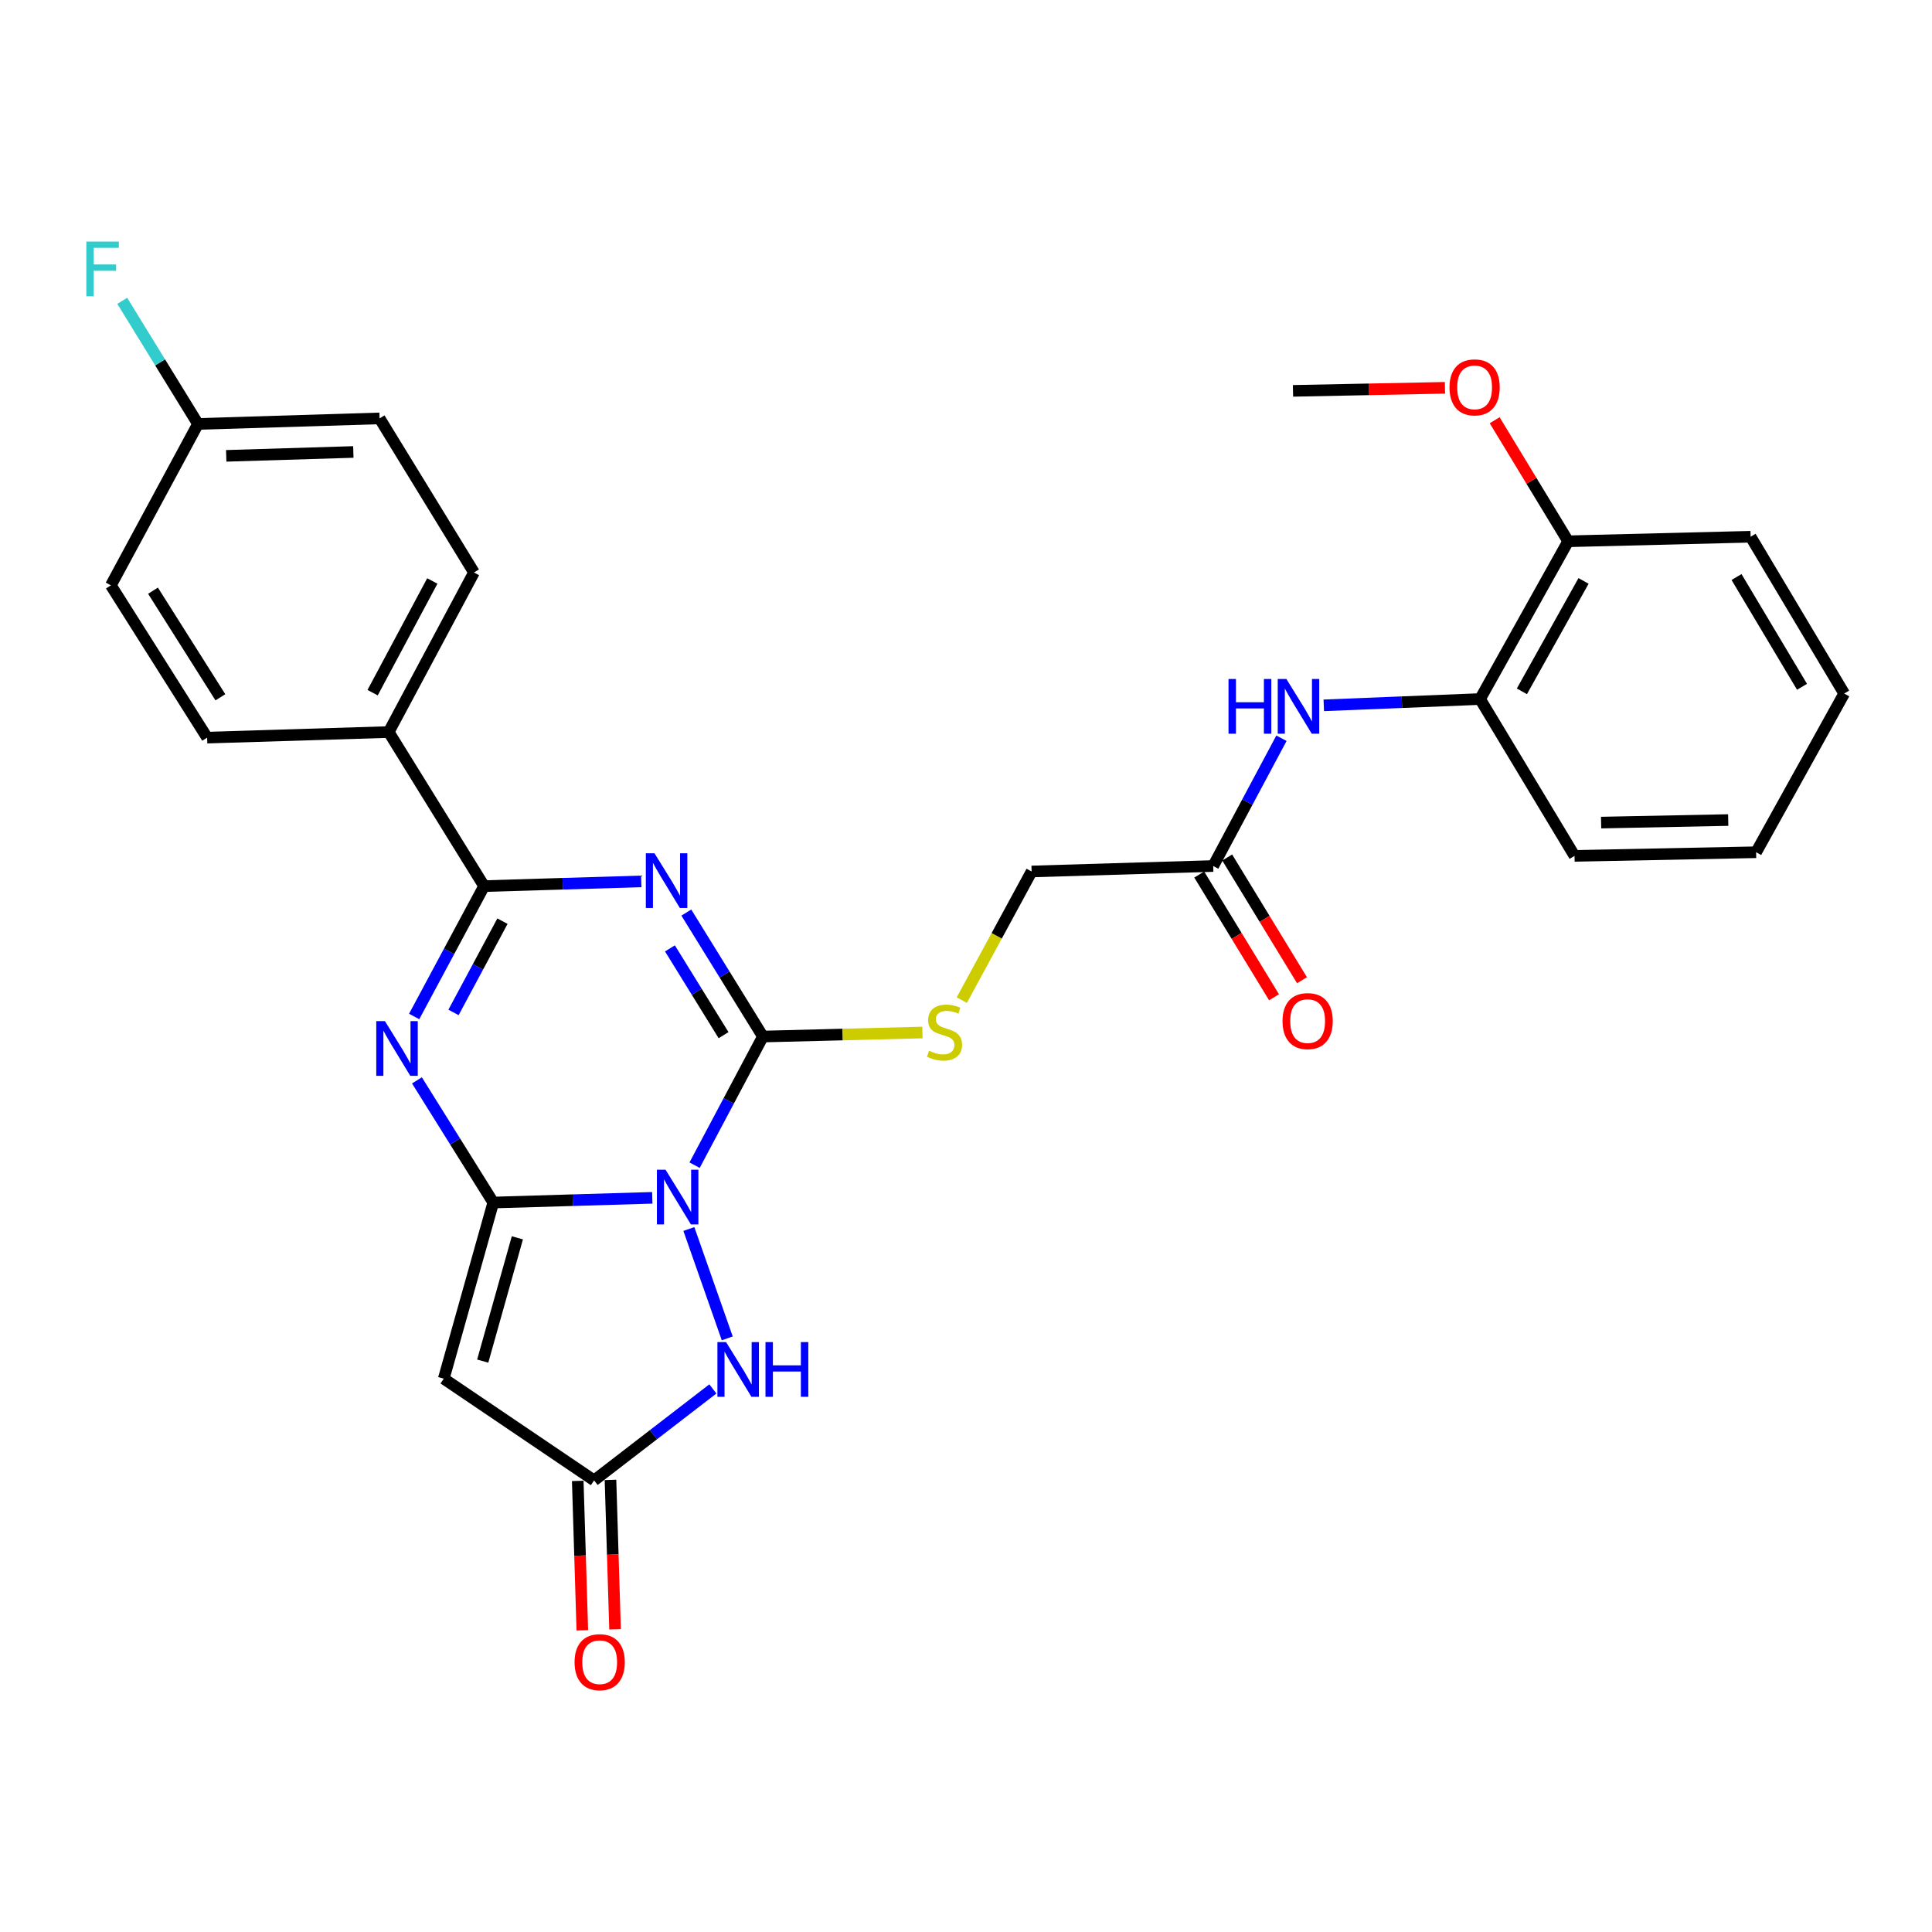 <?xml version='1.0' encoding='iso-8859-1'?>
<svg version='1.1' baseProfile='full'
              xmlns='http://www.w3.org/2000/svg'
                      xmlns:rdkit='http://www.rdkit.org/xml'
                      xmlns:xlink='http://www.w3.org/1999/xlink'
                  xml:space='preserve'
width='1000px' height='1000px' viewBox='0 0 1000 1000'>
<!-- END OF HEADER -->
<rect style='opacity:1.0;fill:#FFFFFF;stroke:none' width='1000' height='1000' x='0' y='0'> </rect>
<path class='bond-0' d='M 337.623,619.995 L 296.466,621.214' style='fill:none;fill-rule:evenodd;stroke:#0000FF;stroke-width:6px;stroke-linecap:butt;stroke-linejoin:miter;stroke-opacity:1' />
<path class='bond-0' d='M 296.466,621.214 L 255.309,622.432' style='fill:none;fill-rule:evenodd;stroke:#000000;stroke-width:6px;stroke-linecap:butt;stroke-linejoin:miter;stroke-opacity:1' />
<path class='bond-2' d='M 359.519,603.095 L 377.2,569.804' style='fill:none;fill-rule:evenodd;stroke:#0000FF;stroke-width:6px;stroke-linecap:butt;stroke-linejoin:miter;stroke-opacity:1' />
<path class='bond-2' d='M 377.2,569.804 L 394.882,536.513' style='fill:none;fill-rule:evenodd;stroke:#000000;stroke-width:6px;stroke-linecap:butt;stroke-linejoin:miter;stroke-opacity:1' />
<path class='bond-6' d='M 356.551,636.131 L 376.425,692.736' style='fill:none;fill-rule:evenodd;stroke:#0000FF;stroke-width:6px;stroke-linecap:butt;stroke-linejoin:miter;stroke-opacity:1' />
<path class='bond-3' d='M 255.309,622.432 L 235.56,590.812' style='fill:none;fill-rule:evenodd;stroke:#000000;stroke-width:6px;stroke-linecap:butt;stroke-linejoin:miter;stroke-opacity:1' />
<path class='bond-3' d='M 235.56,590.812 L 215.811,559.193' style='fill:none;fill-rule:evenodd;stroke:#0000FF;stroke-width:6px;stroke-linecap:butt;stroke-linejoin:miter;stroke-opacity:1' />
<path class='bond-5' d='M 255.309,622.432 L 229.693,713.597' style='fill:none;fill-rule:evenodd;stroke:#000000;stroke-width:6px;stroke-linecap:butt;stroke-linejoin:miter;stroke-opacity:1' />
<path class='bond-5' d='M 267.787,640.693 L 249.855,704.508' style='fill:none;fill-rule:evenodd;stroke:#000000;stroke-width:6px;stroke-linecap:butt;stroke-linejoin:miter;stroke-opacity:1' />
<path class='bond-1' d='M 355.237,472.343 L 375.059,504.428' style='fill:none;fill-rule:evenodd;stroke:#0000FF;stroke-width:6px;stroke-linecap:butt;stroke-linejoin:miter;stroke-opacity:1' />
<path class='bond-1' d='M 375.059,504.428 L 394.882,536.513' style='fill:none;fill-rule:evenodd;stroke:#000000;stroke-width:6px;stroke-linecap:butt;stroke-linejoin:miter;stroke-opacity:1' />
<path class='bond-1' d='M 346.762,490.879 L 360.637,513.338' style='fill:none;fill-rule:evenodd;stroke:#0000FF;stroke-width:6px;stroke-linecap:butt;stroke-linejoin:miter;stroke-opacity:1' />
<path class='bond-1' d='M 360.637,513.338 L 374.513,535.798' style='fill:none;fill-rule:evenodd;stroke:#000000;stroke-width:6px;stroke-linecap:butt;stroke-linejoin:miter;stroke-opacity:1' />
<path class='bond-4' d='M 331.921,456.206 L 291.242,457.431' style='fill:none;fill-rule:evenodd;stroke:#0000FF;stroke-width:6px;stroke-linecap:butt;stroke-linejoin:miter;stroke-opacity:1' />
<path class='bond-4' d='M 291.242,457.431 L 250.563,458.656' style='fill:none;fill-rule:evenodd;stroke:#000000;stroke-width:6px;stroke-linecap:butt;stroke-linejoin:miter;stroke-opacity:1' />
<path class='bond-8' d='M 394.882,536.513 L 436.166,535.471' style='fill:none;fill-rule:evenodd;stroke:#000000;stroke-width:6px;stroke-linecap:butt;stroke-linejoin:miter;stroke-opacity:1' />
<path class='bond-8' d='M 436.166,535.471 L 477.45,534.429' style='fill:none;fill-rule:evenodd;stroke:#CCCC00;stroke-width:6px;stroke-linecap:butt;stroke-linejoin:miter;stroke-opacity:1' />
<path class='bond-30' d='M 214.371,526.138 L 232.467,492.397' style='fill:none;fill-rule:evenodd;stroke:#0000FF;stroke-width:6px;stroke-linecap:butt;stroke-linejoin:miter;stroke-opacity:1' />
<path class='bond-30' d='M 232.467,492.397 L 250.563,458.656' style='fill:none;fill-rule:evenodd;stroke:#000000;stroke-width:6px;stroke-linecap:butt;stroke-linejoin:miter;stroke-opacity:1' />
<path class='bond-30' d='M 234.739,524.028 L 247.406,500.409' style='fill:none;fill-rule:evenodd;stroke:#0000FF;stroke-width:6px;stroke-linecap:butt;stroke-linejoin:miter;stroke-opacity:1' />
<path class='bond-30' d='M 247.406,500.409 L 260.073,476.791' style='fill:none;fill-rule:evenodd;stroke:#000000;stroke-width:6px;stroke-linecap:butt;stroke-linejoin:miter;stroke-opacity:1' />
<path class='bond-10' d='M 250.563,458.656 L 201.194,378.906' style='fill:none;fill-rule:evenodd;stroke:#000000;stroke-width:6px;stroke-linecap:butt;stroke-linejoin:miter;stroke-opacity:1' />
<path class='bond-29' d='M 229.693,713.597 L 307.512,766.252' style='fill:none;fill-rule:evenodd;stroke:#000000;stroke-width:6px;stroke-linecap:butt;stroke-linejoin:miter;stroke-opacity:1' />
<path class='bond-7' d='M 368.98,718.907 L 338.246,742.579' style='fill:none;fill-rule:evenodd;stroke:#0000FF;stroke-width:6px;stroke-linecap:butt;stroke-linejoin:miter;stroke-opacity:1' />
<path class='bond-7' d='M 338.246,742.579 L 307.512,766.252' style='fill:none;fill-rule:evenodd;stroke:#000000;stroke-width:6px;stroke-linecap:butt;stroke-linejoin:miter;stroke-opacity:1' />
<path class='bond-13' d='M 299.04,766.512 L 300.226,805.18' style='fill:none;fill-rule:evenodd;stroke:#000000;stroke-width:6px;stroke-linecap:butt;stroke-linejoin:miter;stroke-opacity:1' />
<path class='bond-13' d='M 300.226,805.18 L 301.411,843.849' style='fill:none;fill-rule:evenodd;stroke:#FF0000;stroke-width:6px;stroke-linecap:butt;stroke-linejoin:miter;stroke-opacity:1' />
<path class='bond-13' d='M 315.984,765.992 L 317.17,804.661' style='fill:none;fill-rule:evenodd;stroke:#000000;stroke-width:6px;stroke-linecap:butt;stroke-linejoin:miter;stroke-opacity:1' />
<path class='bond-13' d='M 317.17,804.661 L 318.355,843.33' style='fill:none;fill-rule:evenodd;stroke:#FF0000;stroke-width:6px;stroke-linecap:butt;stroke-linejoin:miter;stroke-opacity:1' />
<path class='bond-16' d='M 497.827,517.657 L 515.895,484.366' style='fill:none;fill-rule:evenodd;stroke:#CCCC00;stroke-width:6px;stroke-linecap:butt;stroke-linejoin:miter;stroke-opacity:1' />
<path class='bond-16' d='M 515.895,484.366 L 533.964,451.075' style='fill:none;fill-rule:evenodd;stroke:#000000;stroke-width:6px;stroke-linecap:butt;stroke-linejoin:miter;stroke-opacity:1' />
<path class='bond-9' d='M 663.281,382.11 L 645.617,415.18' style='fill:none;fill-rule:evenodd;stroke:#0000FF;stroke-width:6px;stroke-linecap:butt;stroke-linejoin:miter;stroke-opacity:1' />
<path class='bond-9' d='M 645.617,415.18 L 627.954,448.249' style='fill:none;fill-rule:evenodd;stroke:#000000;stroke-width:6px;stroke-linecap:butt;stroke-linejoin:miter;stroke-opacity:1' />
<path class='bond-12' d='M 685.187,365.081 L 725.636,363.451' style='fill:none;fill-rule:evenodd;stroke:#0000FF;stroke-width:6px;stroke-linecap:butt;stroke-linejoin:miter;stroke-opacity:1' />
<path class='bond-12' d='M 725.636,363.451 L 766.085,361.822' style='fill:none;fill-rule:evenodd;stroke:#000000;stroke-width:6px;stroke-linecap:butt;stroke-linejoin:miter;stroke-opacity:1' />
<path class='bond-17' d='M 201.194,378.906 L 245.336,296.312' style='fill:none;fill-rule:evenodd;stroke:#000000;stroke-width:6px;stroke-linecap:butt;stroke-linejoin:miter;stroke-opacity:1' />
<path class='bond-17' d='M 192.865,358.527 L 223.764,300.71' style='fill:none;fill-rule:evenodd;stroke:#000000;stroke-width:6px;stroke-linecap:butt;stroke-linejoin:miter;stroke-opacity:1' />
<path class='bond-18' d='M 201.194,378.906 L 107.214,381.797' style='fill:none;fill-rule:evenodd;stroke:#000000;stroke-width:6px;stroke-linecap:butt;stroke-linejoin:miter;stroke-opacity:1' />
<path class='bond-11' d='M 627.954,448.249 L 533.964,451.075' style='fill:none;fill-rule:evenodd;stroke:#000000;stroke-width:6px;stroke-linecap:butt;stroke-linejoin:miter;stroke-opacity:1' />
<path class='bond-15' d='M 620.716,452.661 L 640.076,484.423' style='fill:none;fill-rule:evenodd;stroke:#000000;stroke-width:6px;stroke-linecap:butt;stroke-linejoin:miter;stroke-opacity:1' />
<path class='bond-15' d='M 640.076,484.423 L 659.436,516.186' style='fill:none;fill-rule:evenodd;stroke:#FF0000;stroke-width:6px;stroke-linecap:butt;stroke-linejoin:miter;stroke-opacity:1' />
<path class='bond-15' d='M 635.192,443.838 L 654.551,475.601' style='fill:none;fill-rule:evenodd;stroke:#000000;stroke-width:6px;stroke-linecap:butt;stroke-linejoin:miter;stroke-opacity:1' />
<path class='bond-15' d='M 654.551,475.601 L 673.911,507.363' style='fill:none;fill-rule:evenodd;stroke:#FF0000;stroke-width:6px;stroke-linecap:butt;stroke-linejoin:miter;stroke-opacity:1' />
<path class='bond-14' d='M 766.085,361.822 L 811.677,280.169' style='fill:none;fill-rule:evenodd;stroke:#000000;stroke-width:6px;stroke-linecap:butt;stroke-linejoin:miter;stroke-opacity:1' />
<path class='bond-14' d='M 787.725,357.839 L 819.639,300.682' style='fill:none;fill-rule:evenodd;stroke:#000000;stroke-width:6px;stroke-linecap:butt;stroke-linejoin:miter;stroke-opacity:1' />
<path class='bond-24' d='M 766.085,361.822 L 814.973,443.004' style='fill:none;fill-rule:evenodd;stroke:#000000;stroke-width:6px;stroke-linecap:butt;stroke-linejoin:miter;stroke-opacity:1' />
<path class='bond-23' d='M 811.677,280.169 L 792.657,248.841' style='fill:none;fill-rule:evenodd;stroke:#000000;stroke-width:6px;stroke-linecap:butt;stroke-linejoin:miter;stroke-opacity:1' />
<path class='bond-23' d='M 792.657,248.841 L 773.637,217.512' style='fill:none;fill-rule:evenodd;stroke:#FF0000;stroke-width:6px;stroke-linecap:butt;stroke-linejoin:miter;stroke-opacity:1' />
<path class='bond-25' d='M 811.677,280.169 L 906.119,277.815' style='fill:none;fill-rule:evenodd;stroke:#000000;stroke-width:6px;stroke-linecap:butt;stroke-linejoin:miter;stroke-opacity:1' />
<path class='bond-21' d='M 245.336,296.312 L 196.467,216.561' style='fill:none;fill-rule:evenodd;stroke:#000000;stroke-width:6px;stroke-linecap:butt;stroke-linejoin:miter;stroke-opacity:1' />
<path class='bond-20' d='M 107.214,381.797 L 57.394,302.979' style='fill:none;fill-rule:evenodd;stroke:#000000;stroke-width:6px;stroke-linecap:butt;stroke-linejoin:miter;stroke-opacity:1' />
<path class='bond-20' d='M 114.07,360.917 L 79.196,305.745' style='fill:none;fill-rule:evenodd;stroke:#000000;stroke-width:6px;stroke-linecap:butt;stroke-linejoin:miter;stroke-opacity:1' />
<path class='bond-19' d='M 102.477,219.434 L 57.394,302.979' style='fill:none;fill-rule:evenodd;stroke:#000000;stroke-width:6px;stroke-linecap:butt;stroke-linejoin:miter;stroke-opacity:1' />
<path class='bond-22' d='M 102.477,219.434 L 82.873,187.572' style='fill:none;fill-rule:evenodd;stroke:#000000;stroke-width:6px;stroke-linecap:butt;stroke-linejoin:miter;stroke-opacity:1' />
<path class='bond-22' d='M 82.873,187.572 L 63.27,155.709' style='fill:none;fill-rule:evenodd;stroke:#33CCCC;stroke-width:6px;stroke-linecap:butt;stroke-linejoin:miter;stroke-opacity:1' />
<path class='bond-31' d='M 102.477,219.434 L 196.467,216.561' style='fill:none;fill-rule:evenodd;stroke:#000000;stroke-width:6px;stroke-linecap:butt;stroke-linejoin:miter;stroke-opacity:1' />
<path class='bond-31' d='M 117.093,235.947 L 182.886,233.936' style='fill:none;fill-rule:evenodd;stroke:#000000;stroke-width:6px;stroke-linecap:butt;stroke-linejoin:miter;stroke-opacity:1' />
<path class='bond-26' d='M 747.909,200.728 L 708.58,201.52' style='fill:none;fill-rule:evenodd;stroke:#FF0000;stroke-width:6px;stroke-linecap:butt;stroke-linejoin:miter;stroke-opacity:1' />
<path class='bond-26' d='M 708.58,201.52 L 669.251,202.312' style='fill:none;fill-rule:evenodd;stroke:#000000;stroke-width:6px;stroke-linecap:butt;stroke-linejoin:miter;stroke-opacity:1' />
<path class='bond-27' d='M 814.973,443.004 L 908.963,441.12' style='fill:none;fill-rule:evenodd;stroke:#000000;stroke-width:6px;stroke-linecap:butt;stroke-linejoin:miter;stroke-opacity:1' />
<path class='bond-27' d='M 828.732,425.772 L 894.525,424.454' style='fill:none;fill-rule:evenodd;stroke:#000000;stroke-width:6px;stroke-linecap:butt;stroke-linejoin:miter;stroke-opacity:1' />
<path class='bond-32' d='M 906.119,277.815 L 954.545,358.978' style='fill:none;fill-rule:evenodd;stroke:#000000;stroke-width:6px;stroke-linecap:butt;stroke-linejoin:miter;stroke-opacity:1' />
<path class='bond-32' d='M 898.825,298.675 L 932.724,355.489' style='fill:none;fill-rule:evenodd;stroke:#000000;stroke-width:6px;stroke-linecap:butt;stroke-linejoin:miter;stroke-opacity:1' />
<path class='bond-28' d='M 908.963,441.12 L 954.545,358.978' style='fill:none;fill-rule:evenodd;stroke:#000000;stroke-width:6px;stroke-linecap:butt;stroke-linejoin:miter;stroke-opacity:1' />
<path  class='atom-0' d='M 344.49 605.447
L 353.77 620.447
Q 354.69 621.927, 356.17 624.607
Q 357.65 627.287, 357.73 627.447
L 357.73 605.447
L 361.49 605.447
L 361.49 633.767
L 357.61 633.767
L 347.65 617.367
Q 346.49 615.447, 345.25 613.247
Q 344.05 611.047, 343.69 610.367
L 343.69 633.767
L 340.01 633.767
L 340.01 605.447
L 344.49 605.447
' fill='#0000FF'/>
<path  class='atom-2' d='M 338.764 441.652
L 348.044 456.652
Q 348.964 458.132, 350.444 460.812
Q 351.924 463.492, 352.004 463.652
L 352.004 441.652
L 355.764 441.652
L 355.764 469.972
L 351.884 469.972
L 341.924 453.572
Q 340.764 451.652, 339.524 449.452
Q 338.324 447.252, 337.964 446.572
L 337.964 469.972
L 334.284 469.972
L 334.284 441.652
L 338.764 441.652
' fill='#0000FF'/>
<path  class='atom-4' d='M 199.238 528.522
L 208.518 543.522
Q 209.438 545.002, 210.918 547.682
Q 212.398 550.362, 212.478 550.522
L 212.478 528.522
L 216.238 528.522
L 216.238 556.842
L 212.358 556.842
L 202.398 540.442
Q 201.238 538.522, 199.998 536.322
Q 198.798 534.122, 198.438 533.442
L 198.438 556.842
L 194.758 556.842
L 194.758 528.522
L 199.238 528.522
' fill='#0000FF'/>
<path  class='atom-7' d='M 375.813 694.662
L 385.093 709.662
Q 386.013 711.142, 387.493 713.822
Q 388.973 716.502, 389.053 716.662
L 389.053 694.662
L 392.813 694.662
L 392.813 722.982
L 388.933 722.982
L 378.973 706.582
Q 377.813 704.662, 376.573 702.462
Q 375.373 700.262, 375.013 699.582
L 375.013 722.982
L 371.333 722.982
L 371.333 694.662
L 375.813 694.662
' fill='#0000FF'/>
<path  class='atom-7' d='M 396.213 694.662
L 400.053 694.662
L 400.053 706.702
L 414.533 706.702
L 414.533 694.662
L 418.373 694.662
L 418.373 722.982
L 414.533 722.982
L 414.533 709.902
L 400.053 709.902
L 400.053 722.982
L 396.213 722.982
L 396.213 694.662
' fill='#0000FF'/>
<path  class='atom-9' d='M 480.881 543.86
Q 481.201 543.98, 482.521 544.54
Q 483.841 545.1, 485.281 545.46
Q 486.761 545.78, 488.201 545.78
Q 490.881 545.78, 492.441 544.5
Q 494.001 543.18, 494.001 540.9
Q 494.001 539.34, 493.201 538.38
Q 492.441 537.42, 491.241 536.9
Q 490.041 536.38, 488.041 535.78
Q 485.521 535.02, 484.001 534.3
Q 482.521 533.58, 481.441 532.06
Q 480.401 530.54, 480.401 527.98
Q 480.401 524.42, 482.801 522.22
Q 485.241 520.02, 490.041 520.02
Q 493.321 520.02, 497.041 521.58
L 496.121 524.66
Q 492.721 523.26, 490.161 523.26
Q 487.401 523.26, 485.881 524.42
Q 484.361 525.54, 484.401 527.5
Q 484.401 529.02, 485.161 529.94
Q 485.961 530.86, 487.081 531.38
Q 488.241 531.9, 490.161 532.5
Q 492.721 533.3, 494.241 534.1
Q 495.761 534.9, 496.841 536.54
Q 497.961 538.14, 497.961 540.9
Q 497.961 544.82, 495.321 546.94
Q 492.721 549.02, 488.361 549.02
Q 485.841 549.02, 483.921 548.46
Q 482.041 547.94, 479.801 547.02
L 480.881 543.86
' fill='#CCCC00'/>
<path  class='atom-10' d='M 635.875 351.448
L 639.715 351.448
L 639.715 363.488
L 654.195 363.488
L 654.195 351.448
L 658.035 351.448
L 658.035 379.768
L 654.195 379.768
L 654.195 366.688
L 639.715 366.688
L 639.715 379.768
L 635.875 379.768
L 635.875 351.448
' fill='#0000FF'/>
<path  class='atom-10' d='M 665.835 351.448
L 675.115 366.448
Q 676.035 367.928, 677.515 370.608
Q 678.995 373.288, 679.075 373.448
L 679.075 351.448
L 682.835 351.448
L 682.835 379.768
L 678.955 379.768
L 668.995 363.368
Q 667.835 361.448, 666.595 359.248
Q 665.395 357.048, 665.035 356.368
L 665.035 379.768
L 661.355 379.768
L 661.355 351.448
L 665.835 351.448
' fill='#0000FF'/>
<path  class='atom-14' d='M 297.394 860.341
Q 297.394 853.541, 300.754 849.741
Q 304.114 845.941, 310.394 845.941
Q 316.674 845.941, 320.034 849.741
Q 323.394 853.541, 323.394 860.341
Q 323.394 867.221, 319.994 871.141
Q 316.594 875.021, 310.394 875.021
Q 304.154 875.021, 300.754 871.141
Q 297.394 867.261, 297.394 860.341
M 310.394 871.821
Q 314.714 871.821, 317.034 868.941
Q 319.394 866.021, 319.394 860.341
Q 319.394 854.781, 317.034 851.981
Q 314.714 849.141, 310.394 849.141
Q 306.074 849.141, 303.714 851.941
Q 301.394 854.741, 301.394 860.341
Q 301.394 866.061, 303.714 868.941
Q 306.074 871.821, 310.394 871.821
' fill='#FF0000'/>
<path  class='atom-16' d='M 663.833 528.522
Q 663.833 521.722, 667.193 517.922
Q 670.553 514.122, 676.833 514.122
Q 683.113 514.122, 686.473 517.922
Q 689.833 521.722, 689.833 528.522
Q 689.833 535.402, 686.433 539.322
Q 683.033 543.202, 676.833 543.202
Q 670.593 543.202, 667.193 539.322
Q 663.833 535.442, 663.833 528.522
M 676.833 540.002
Q 681.153 540.002, 683.473 537.122
Q 685.833 534.202, 685.833 528.522
Q 685.833 522.962, 683.473 520.162
Q 681.153 517.322, 676.833 517.322
Q 672.513 517.322, 670.153 520.122
Q 667.833 522.922, 667.833 528.522
Q 667.833 534.242, 670.153 537.122
Q 672.513 540.002, 676.833 540.002
' fill='#FF0000'/>
<path  class='atom-23' d='M 44.689 125.034
L 61.529 125.034
L 61.529 128.274
L 48.489 128.274
L 48.489 136.874
L 60.089 136.874
L 60.089 140.154
L 48.489 140.154
L 48.489 153.354
L 44.689 153.354
L 44.689 125.034
' fill='#33CCCC'/>
<path  class='atom-24' d='M 750.26 200.499
Q 750.26 193.699, 753.62 189.899
Q 756.98 186.099, 763.26 186.099
Q 769.54 186.099, 772.9 189.899
Q 776.26 193.699, 776.26 200.499
Q 776.26 207.379, 772.86 211.299
Q 769.46 215.179, 763.26 215.179
Q 757.02 215.179, 753.62 211.299
Q 750.26 207.419, 750.26 200.499
M 763.26 211.979
Q 767.58 211.979, 769.9 209.099
Q 772.26 206.179, 772.26 200.499
Q 772.26 194.939, 769.9 192.139
Q 767.58 189.299, 763.26 189.299
Q 758.94 189.299, 756.58 192.099
Q 754.26 194.899, 754.26 200.499
Q 754.26 206.219, 756.58 209.099
Q 758.94 211.979, 763.26 211.979
' fill='#FF0000'/>
</svg>
